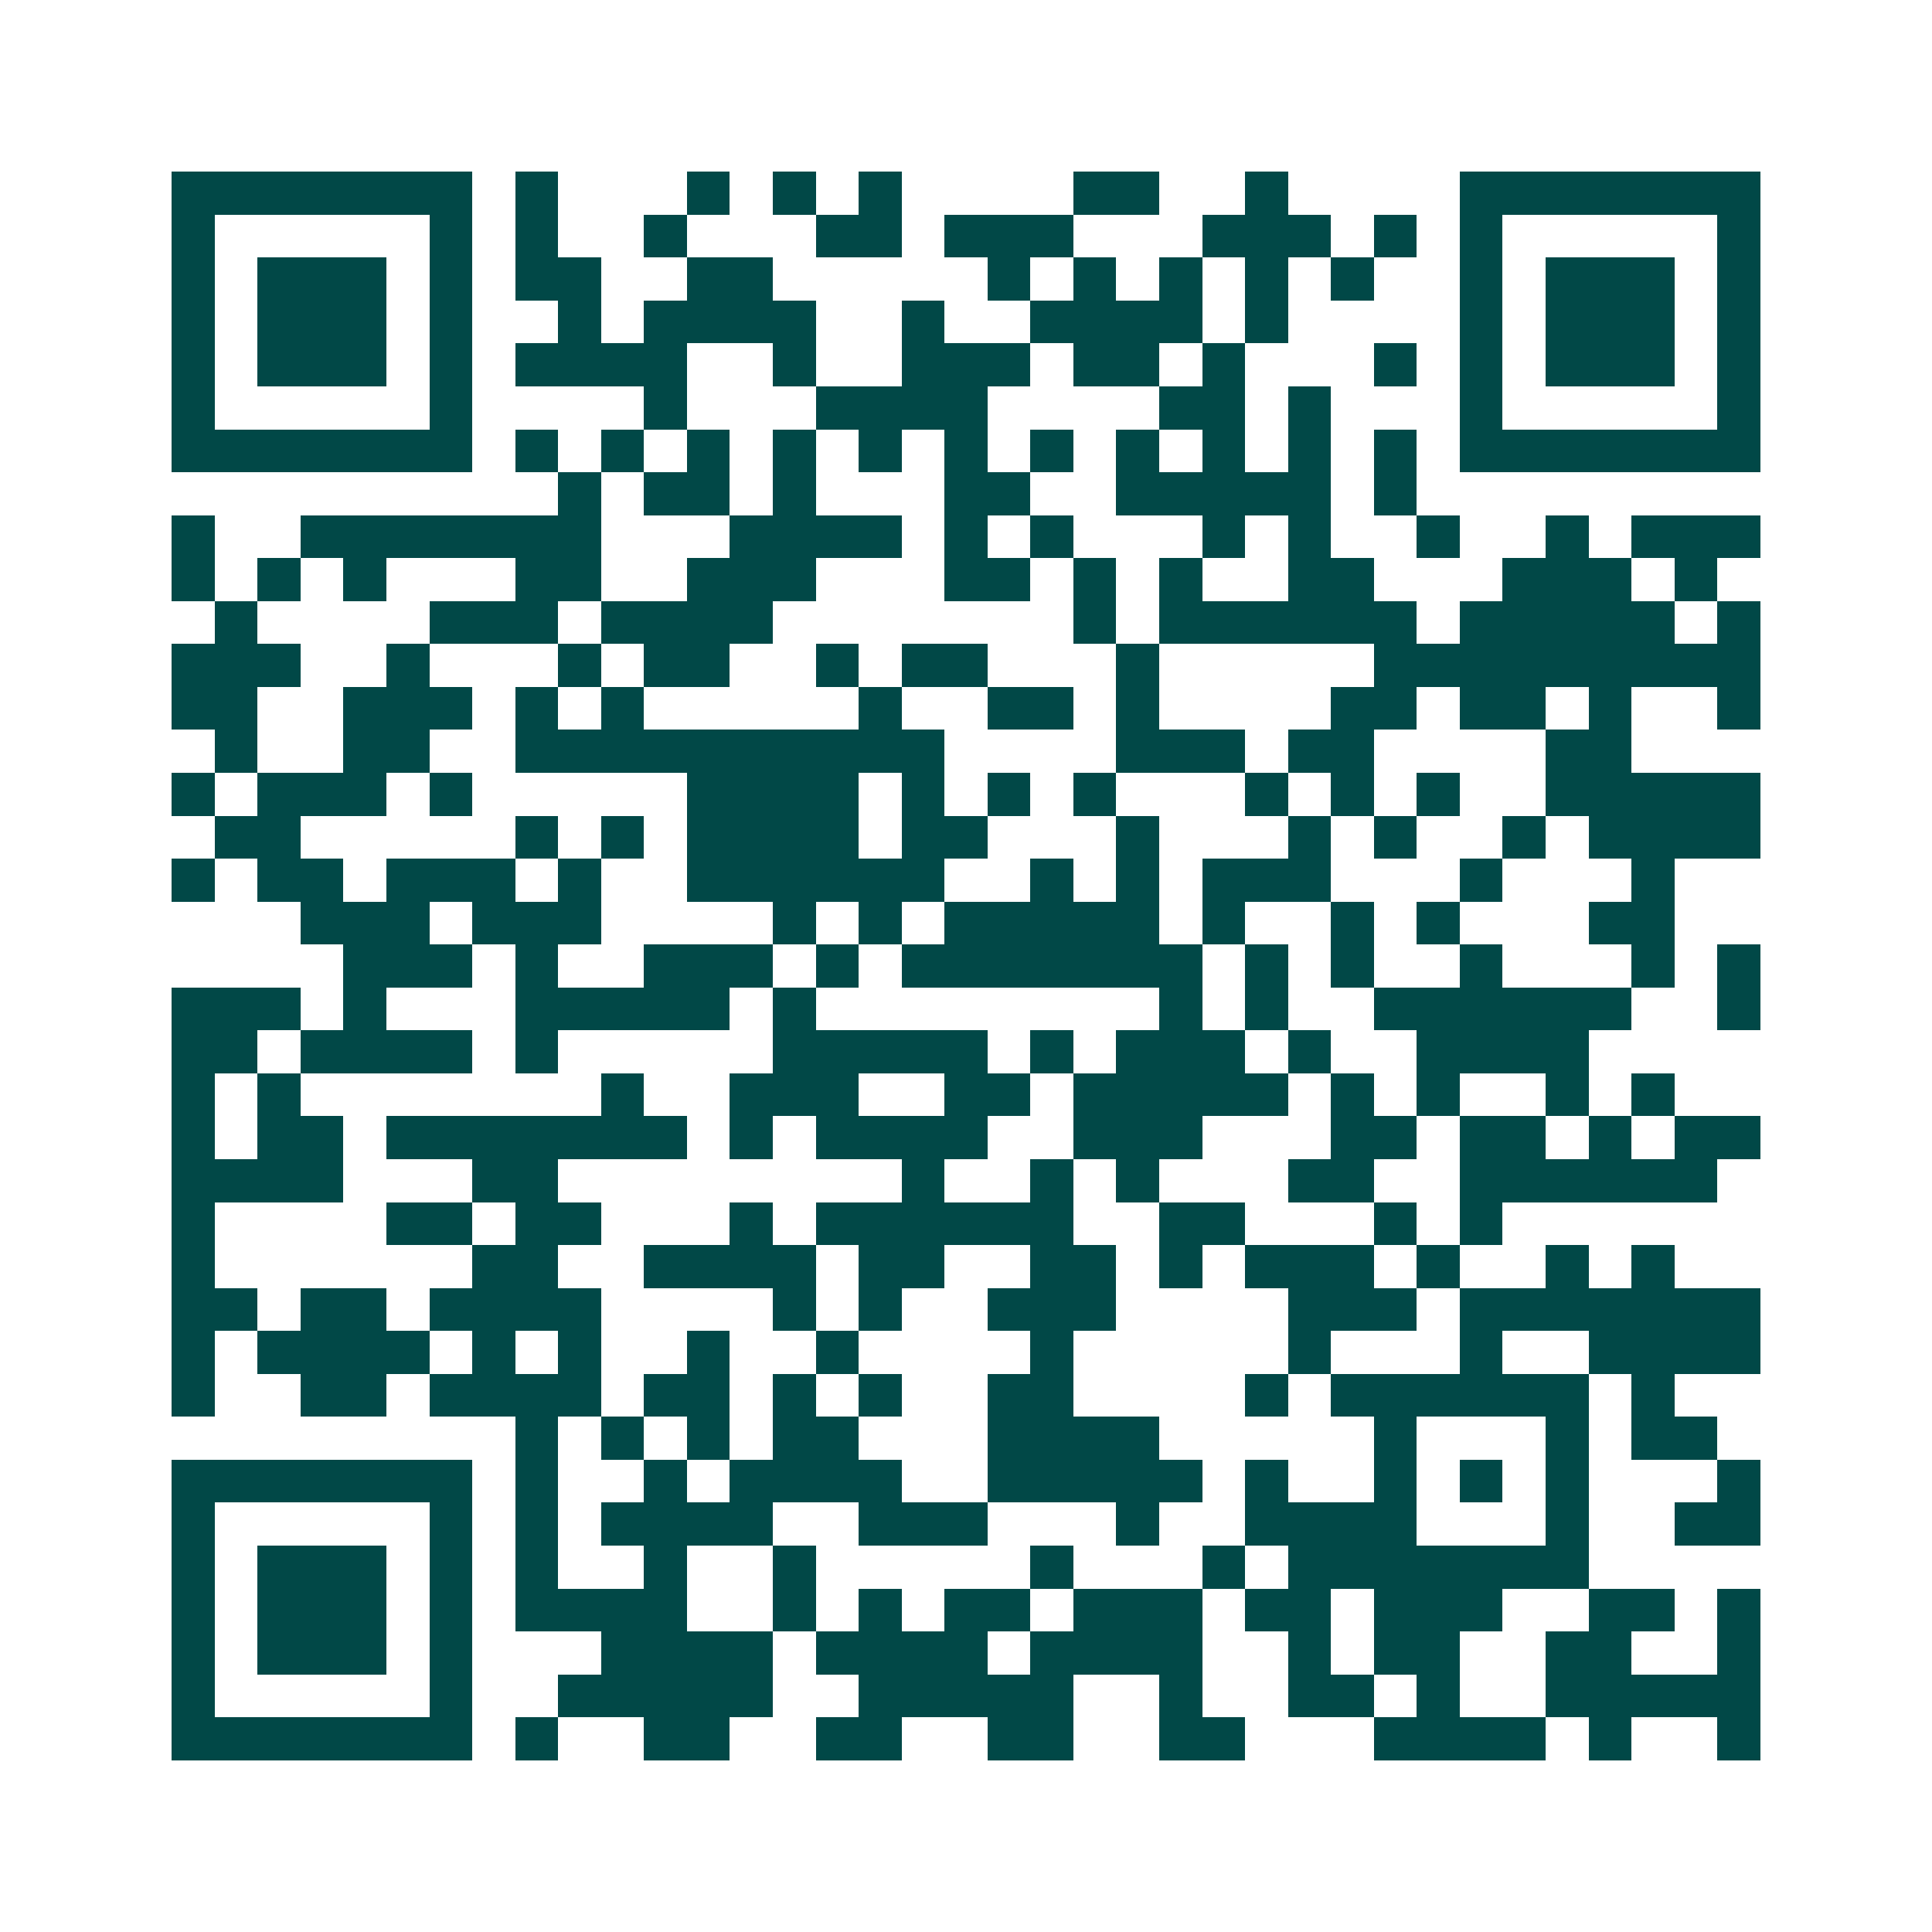 <svg xmlns="http://www.w3.org/2000/svg" width="200" height="200" viewBox="0 0 45 45" shape-rendering="crispEdges"><path fill="#ffffff" d="M0 0h45v45H0z"/><path stroke="#014847" d="M4 4.5h7m1 0h1m3 0h1m1 0h1m1 0h1m4 0h2m2 0h1m4 0h7M4 5.5h1m5 0h1m1 0h1m2 0h1m3 0h2m1 0h3m3 0h3m1 0h1m1 0h1m5 0h1M4 6.5h1m1 0h3m1 0h1m1 0h2m2 0h2m5 0h1m1 0h1m1 0h1m1 0h1m1 0h1m2 0h1m1 0h3m1 0h1M4 7.5h1m1 0h3m1 0h1m2 0h1m1 0h4m2 0h1m2 0h4m1 0h1m4 0h1m1 0h3m1 0h1M4 8.5h1m1 0h3m1 0h1m1 0h4m2 0h1m2 0h3m1 0h2m1 0h1m3 0h1m1 0h1m1 0h3m1 0h1M4 9.5h1m5 0h1m4 0h1m3 0h4m4 0h2m1 0h1m3 0h1m5 0h1M4 10.5h7m1 0h1m1 0h1m1 0h1m1 0h1m1 0h1m1 0h1m1 0h1m1 0h1m1 0h1m1 0h1m1 0h1m1 0h7M13 11.5h1m1 0h2m1 0h1m3 0h2m2 0h5m1 0h1M4 12.5h1m2 0h7m3 0h4m1 0h1m1 0h1m3 0h1m1 0h1m2 0h1m2 0h1m1 0h3M4 13.5h1m1 0h1m1 0h1m3 0h2m2 0h3m3 0h2m1 0h1m1 0h1m2 0h2m3 0h3m1 0h1M5 14.5h1m4 0h3m1 0h4m7 0h1m1 0h6m1 0h5m1 0h1M4 15.5h3m2 0h1m3 0h1m1 0h2m2 0h1m1 0h2m3 0h1m5 0h9M4 16.5h2m2 0h3m1 0h1m1 0h1m5 0h1m2 0h2m1 0h1m4 0h2m1 0h2m1 0h1m2 0h1M5 17.5h1m2 0h2m2 0h10m4 0h3m1 0h2m4 0h2M4 18.5h1m1 0h3m1 0h1m5 0h4m1 0h1m1 0h1m1 0h1m3 0h1m1 0h1m1 0h1m2 0h5M5 19.5h2m5 0h1m1 0h1m1 0h4m1 0h2m3 0h1m3 0h1m1 0h1m2 0h1m1 0h4M4 20.5h1m1 0h2m1 0h3m1 0h1m2 0h6m2 0h1m1 0h1m1 0h3m3 0h1m3 0h1M7 21.5h3m1 0h3m4 0h1m1 0h1m1 0h5m1 0h1m2 0h1m1 0h1m3 0h2M8 22.5h3m1 0h1m2 0h3m1 0h1m1 0h7m1 0h1m1 0h1m2 0h1m3 0h1m1 0h1M4 23.5h3m1 0h1m3 0h5m1 0h1m8 0h1m1 0h1m2 0h6m2 0h1M4 24.5h2m1 0h4m1 0h1m5 0h5m1 0h1m1 0h3m1 0h1m2 0h4M4 25.5h1m1 0h1m7 0h1m2 0h3m2 0h2m1 0h5m1 0h1m1 0h1m2 0h1m1 0h1M4 26.5h1m1 0h2m1 0h7m1 0h1m1 0h4m2 0h3m3 0h2m1 0h2m1 0h1m1 0h2M4 27.5h4m3 0h2m8 0h1m2 0h1m1 0h1m3 0h2m2 0h6M4 28.5h1m4 0h2m1 0h2m3 0h1m1 0h6m2 0h2m3 0h1m1 0h1M4 29.5h1m6 0h2m2 0h4m1 0h2m2 0h2m1 0h1m1 0h3m1 0h1m2 0h1m1 0h1M4 30.5h2m1 0h2m1 0h4m4 0h1m1 0h1m2 0h3m4 0h3m1 0h7M4 31.5h1m1 0h4m1 0h1m1 0h1m2 0h1m2 0h1m4 0h1m5 0h1m3 0h1m2 0h4M4 32.5h1m2 0h2m1 0h4m1 0h2m1 0h1m1 0h1m2 0h2m4 0h1m1 0h6m1 0h1M12 33.5h1m1 0h1m1 0h1m1 0h2m3 0h4m5 0h1m3 0h1m1 0h2M4 34.5h7m1 0h1m2 0h1m1 0h4m2 0h5m1 0h1m2 0h1m1 0h1m1 0h1m3 0h1M4 35.5h1m5 0h1m1 0h1m1 0h4m2 0h3m3 0h1m2 0h4m3 0h1m2 0h2M4 36.5h1m1 0h3m1 0h1m1 0h1m2 0h1m2 0h1m5 0h1m3 0h1m1 0h7M4 37.5h1m1 0h3m1 0h1m1 0h4m2 0h1m1 0h1m1 0h2m1 0h3m1 0h2m1 0h3m2 0h2m1 0h1M4 38.5h1m1 0h3m1 0h1m3 0h4m1 0h4m1 0h4m2 0h1m1 0h2m2 0h2m2 0h1M4 39.5h1m5 0h1m2 0h5m2 0h5m2 0h1m2 0h2m1 0h1m2 0h5M4 40.5h7m1 0h1m2 0h2m2 0h2m2 0h2m2 0h2m3 0h4m1 0h1m2 0h1"/></svg>
